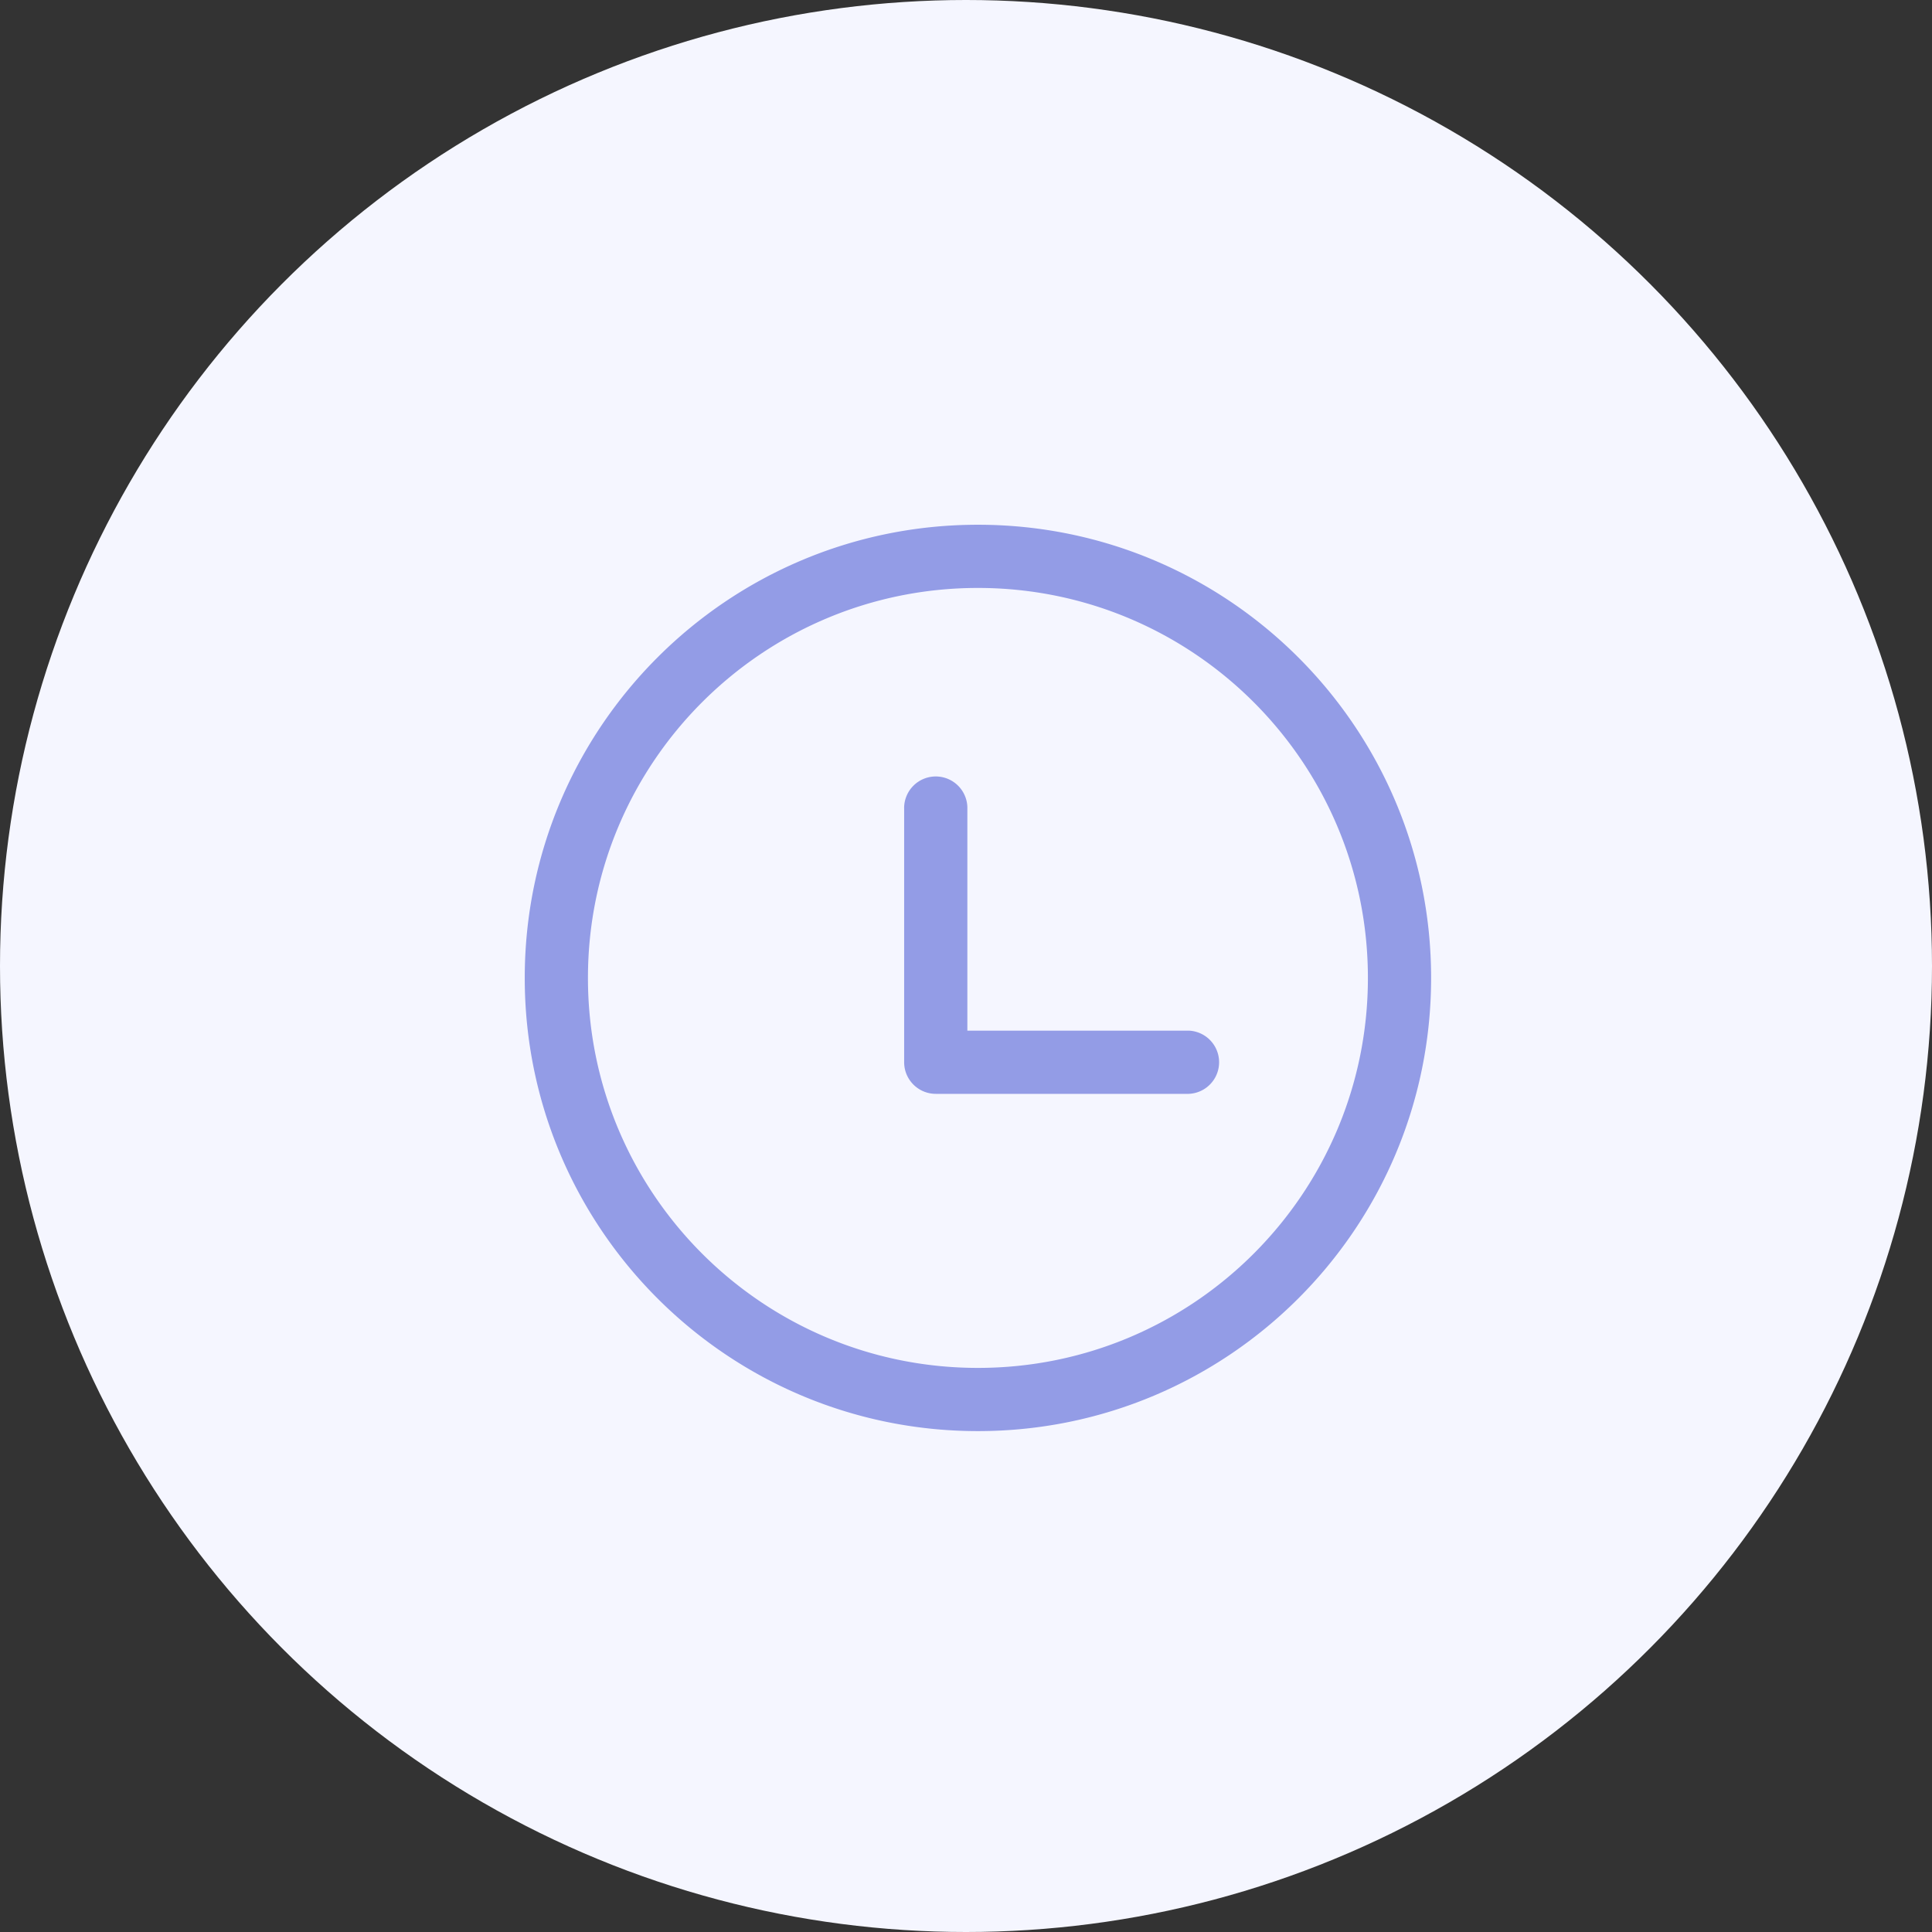 <svg width="81" height="81" fill="none" xmlns="http://www.w3.org/2000/svg"><rect width="100%" height="100%" fill="#333333" stroke="none"/><circle cx="40.5" cy="40.5" r="40.5" fill="#F5F6FF"/><path fill-rule="evenodd" clip-rule="evenodd" d="M41 22c10.494 0 19 8.506 19 19s-8.506 19-19 19-19-8.506-19-19 8.506-19 19-19zm0 2.65c-9.03 0-16.35 7.32-16.35 16.35 0 9.03 7.32 16.35 16.35 16.35 9.03 0 16.35-7.32 16.35-16.35 0-9.03-7.32-16.35-16.35-16.35zm-.443 9.28a1.326 1.326 0 10-2.65.002v10.602c0 .732.594 1.326 1.326 1.326h10.604a1.326 1.326 0 000-2.65h-9.28v-9.28z" fill="#939CE6"/></svg>